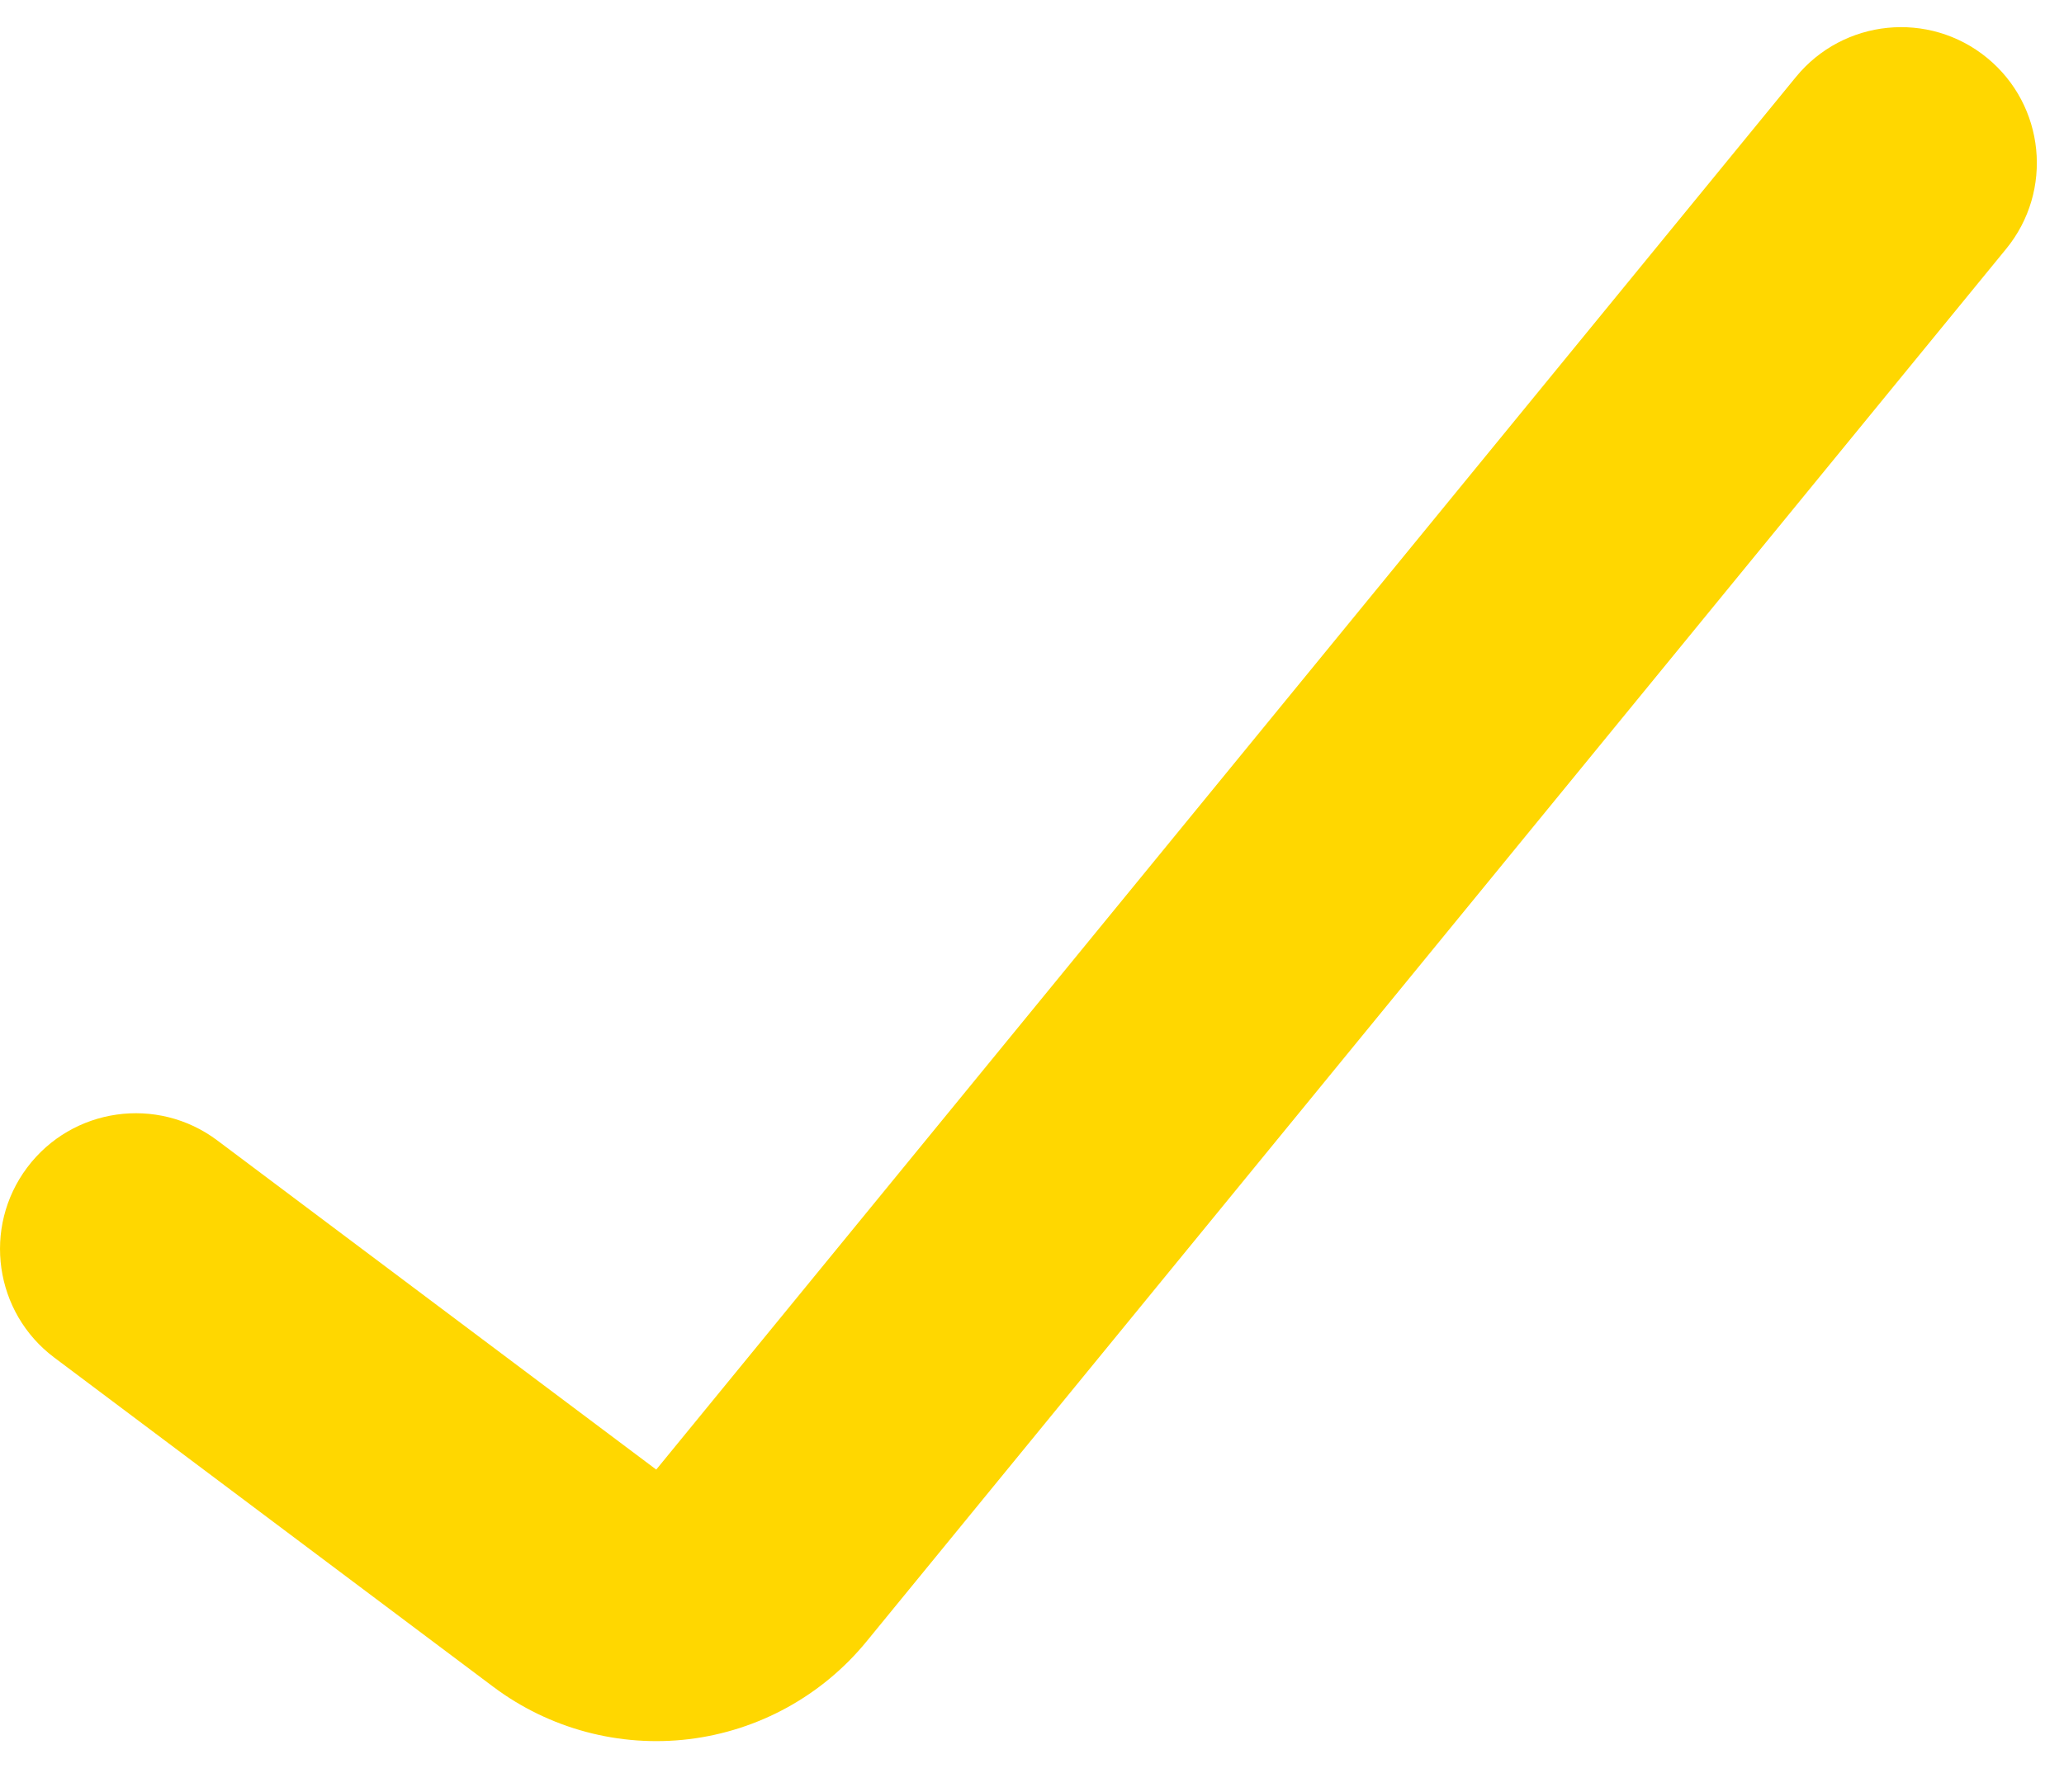 <svg width="38" height="33" viewBox="0 0 38 33" fill="none" xmlns="http://www.w3.org/2000/svg">
<path fill-rule="evenodd" clip-rule="evenodd" d="M36.583 1.065C37.652 1.94 37.809 3.515 36.935 4.583L15.953 30.228C15.136 31.226 13.966 31.87 12.686 32.026C11.405 32.181 10.115 31.836 9.083 31.063L1 25C-0.104 24.172 -0.328 22.605 0.5 21.5C1.329 20.395 2.896 20.172 4 21L12.082 27.062L33.065 1.417C33.94 0.348 35.515 0.191 36.583 1.065Z" fill="#FFD700"/>
</svg>
